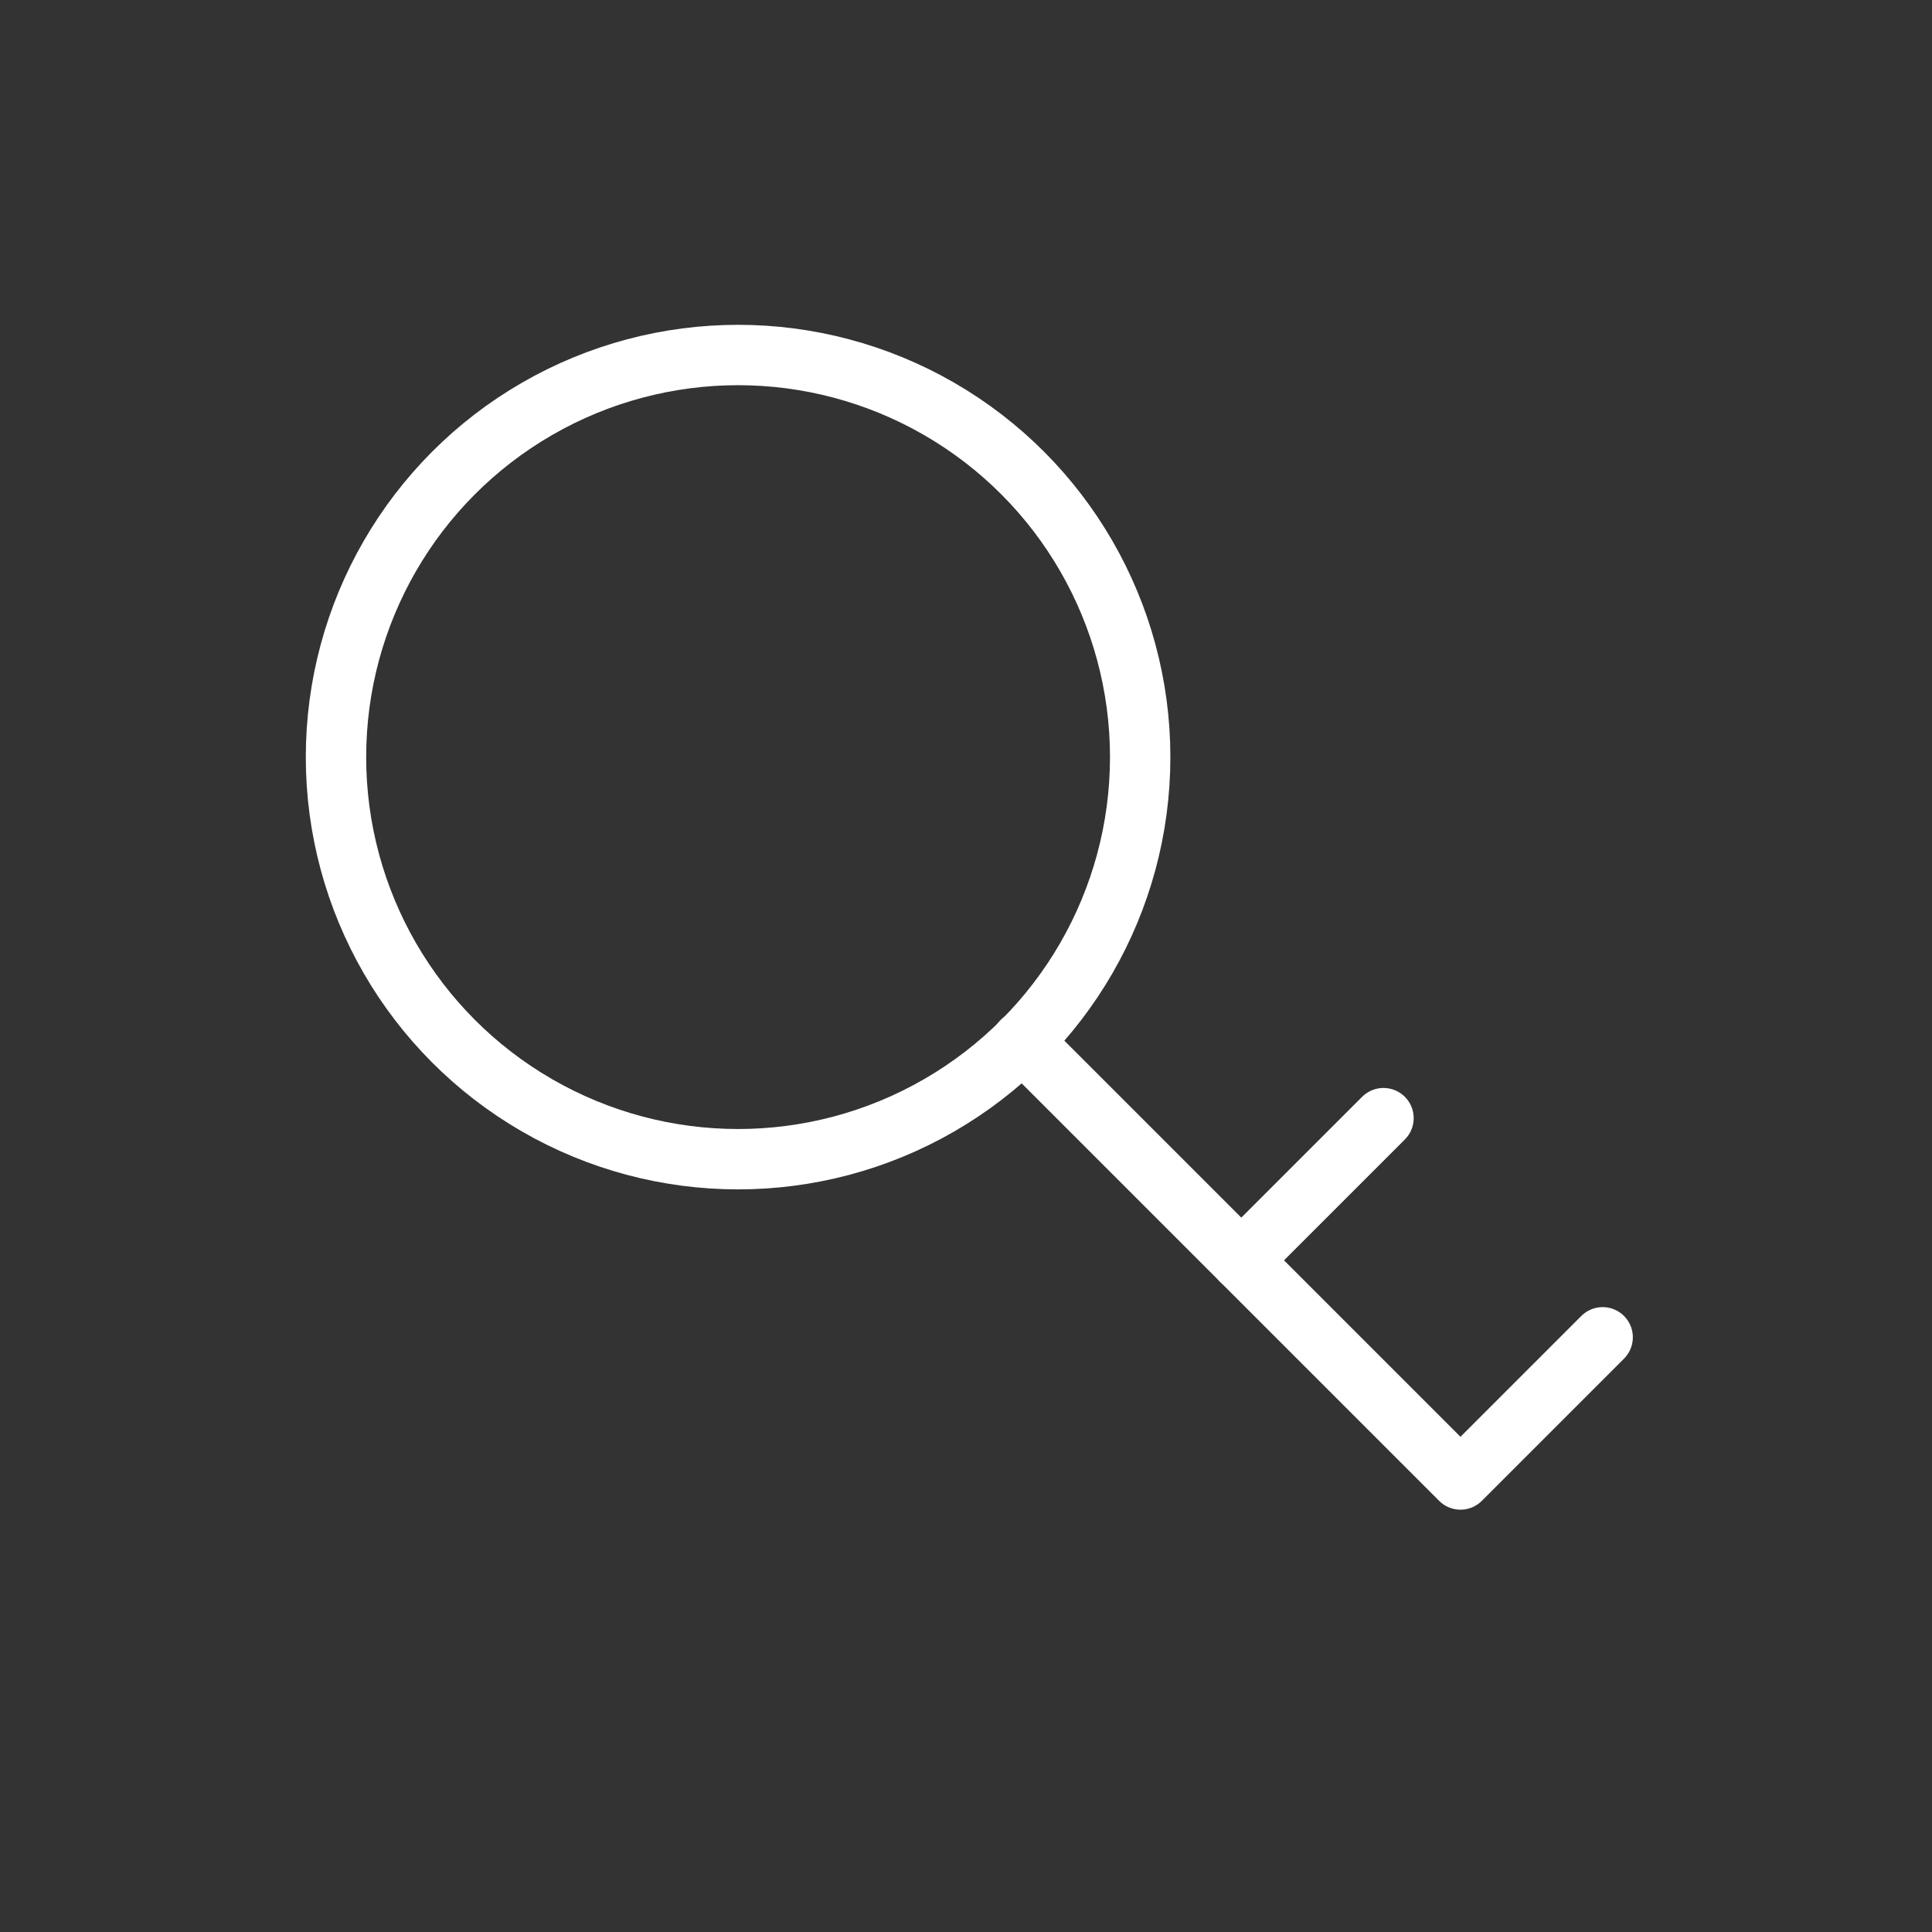 <svg xmlns="http://www.w3.org/2000/svg" id="Layer_1" data-name="Layer 1" viewBox="0 0 64 64"><rect x="0" y="0" width="64" height="64" fill="#333333" stroke="none"/><defs><style>.cls-1{fill:none;stroke:#fff;stroke-linecap:round;stroke-linejoin:round;stroke-width:2px;}</style></defs><circle class="cls-1" cx="24.45" cy="25.08" r="13.32"></circle><polyline class="cls-1" points="33.86 34.49 48.38 49.01 53.09 44.3"></polyline><line class="cls-1" x1="41.12" y1="41.75" x2="45.83" y2="37.04"></line></svg>